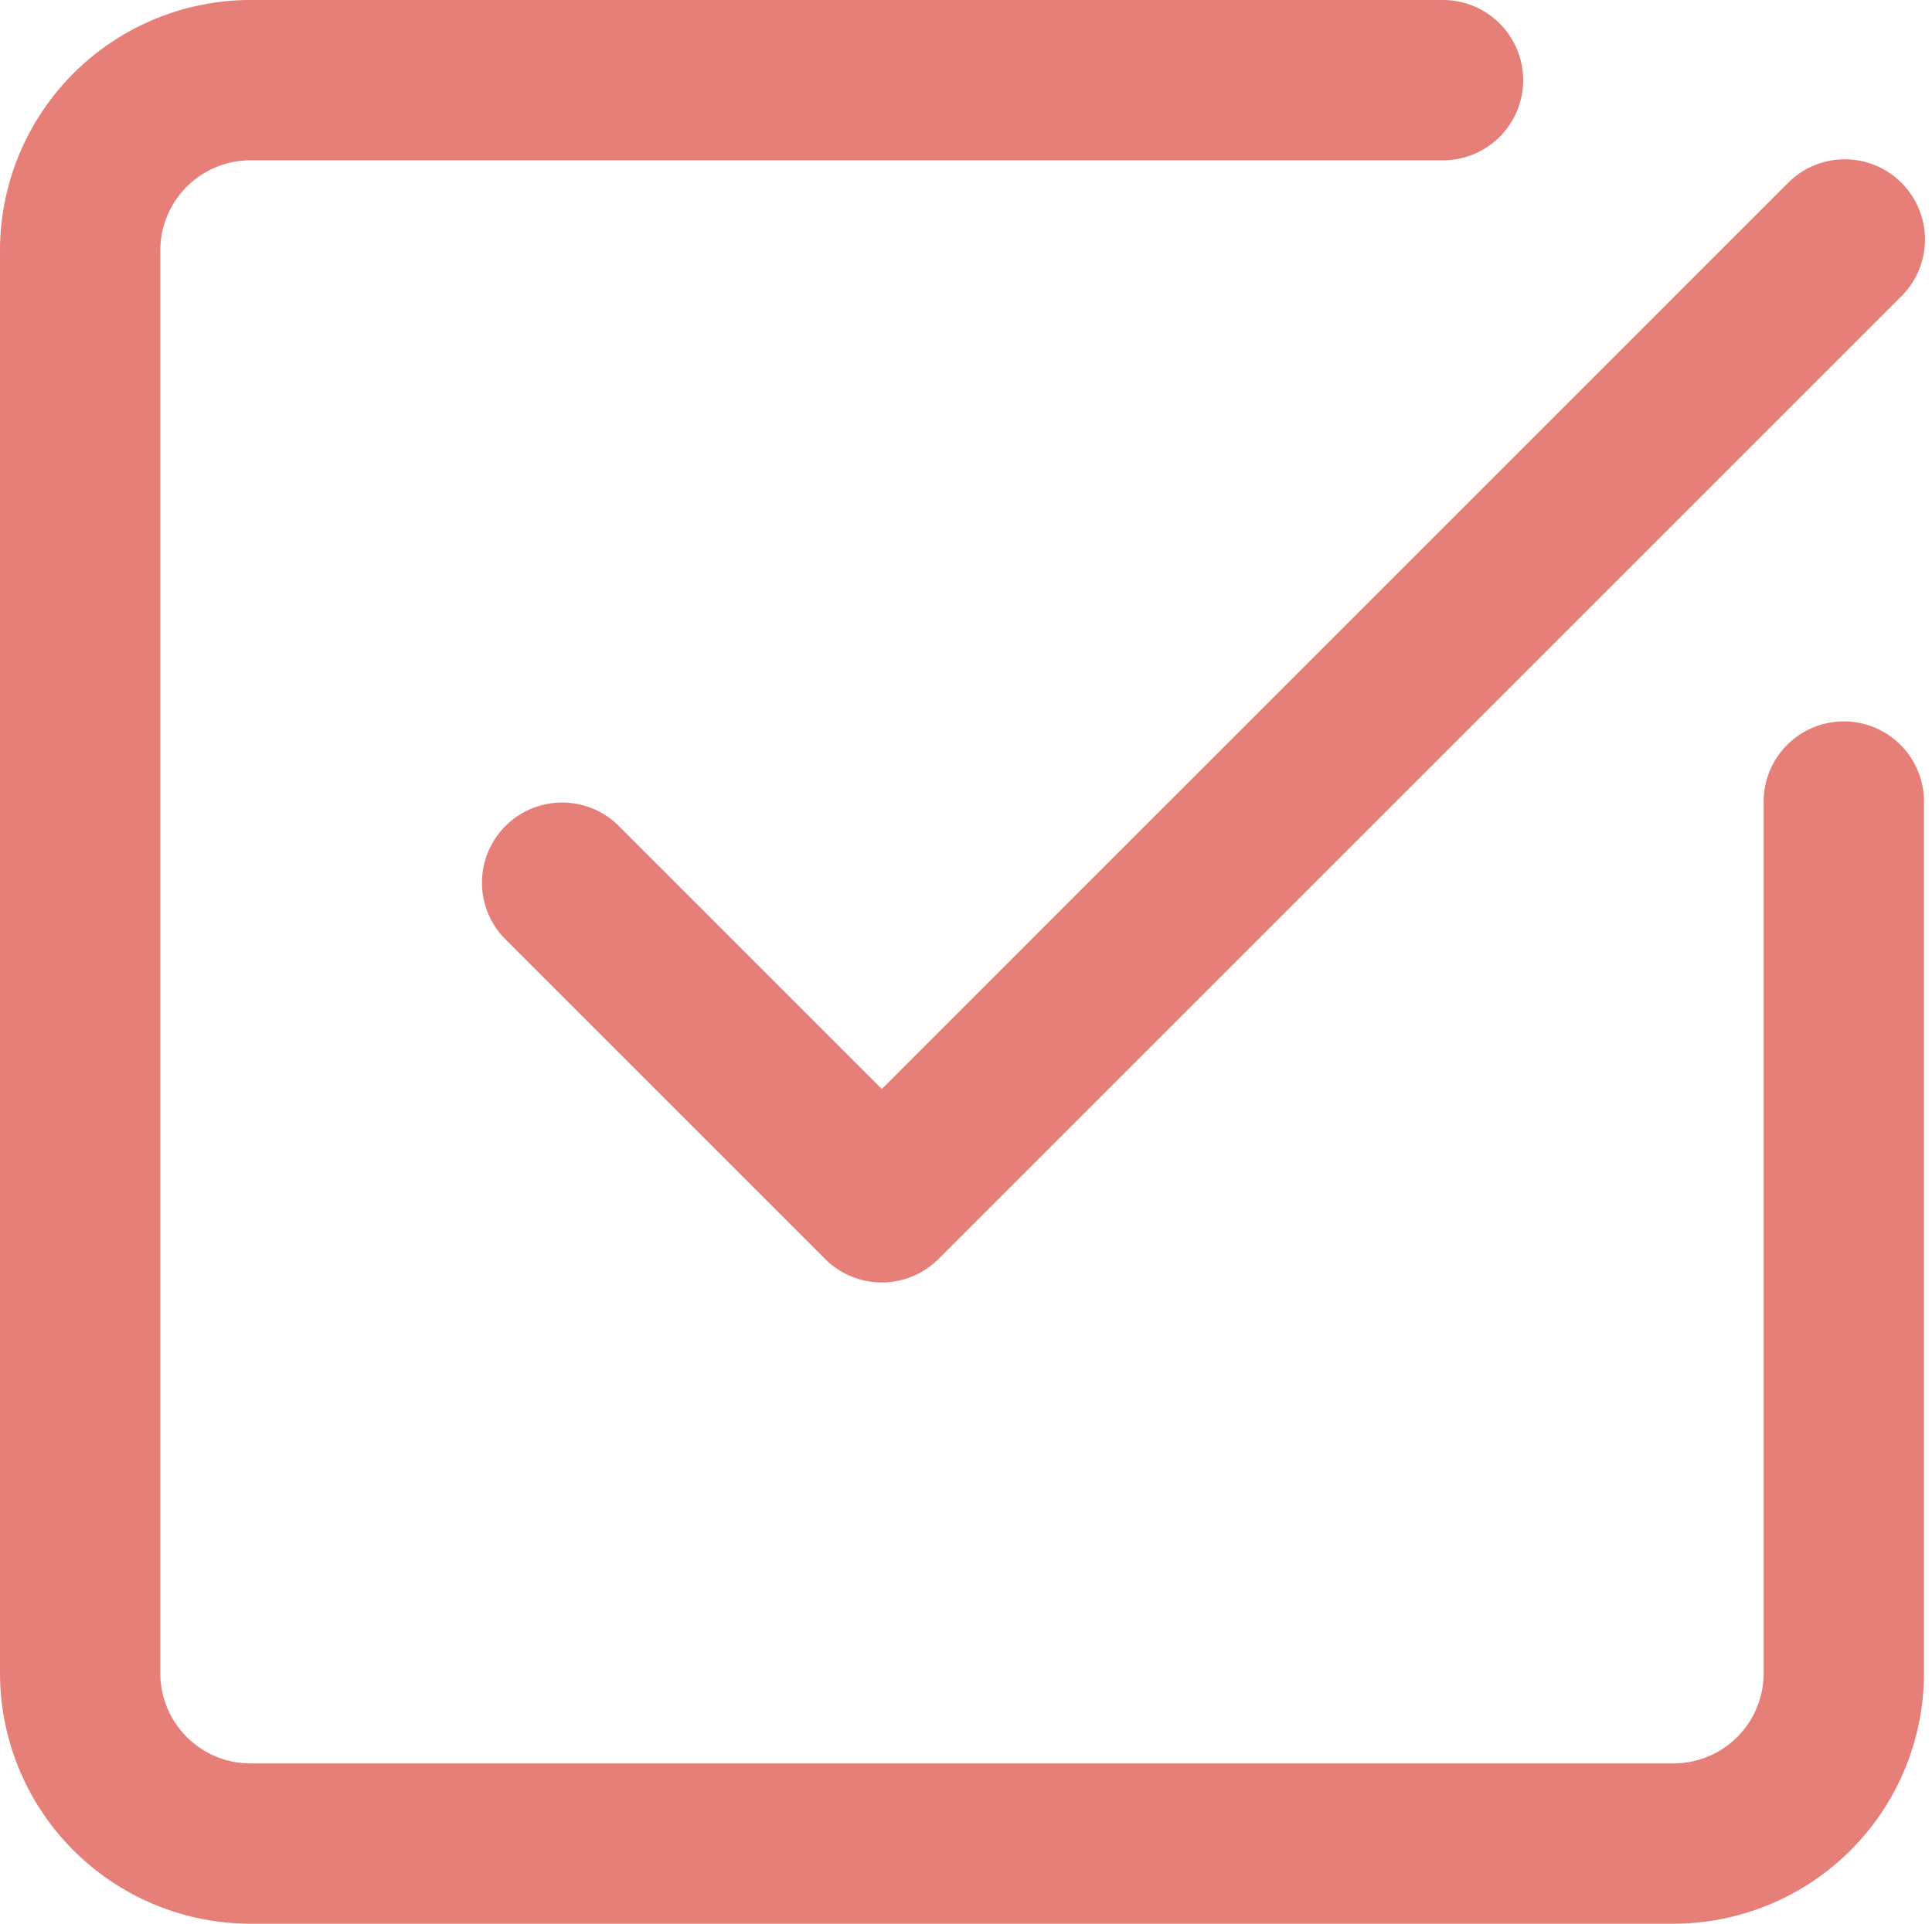 <?xml version="1.0" encoding="UTF-8" standalone="no"?><svg xmlns="http://www.w3.org/2000/svg" xmlns:xlink="http://www.w3.org/1999/xlink" data-name="Layer 2" fill="#e77f79" height="24" preserveAspectRatio="xMidYMid meet" version="1" viewBox="2.0 2.0 24.1 24.0" width="24.1" zoomAndPan="magnify"><g id="change1_1"><path d="M25,11a1,1,0,0,0-1,1V22.877A1.125,1.125,0,0,1,22.877,24H5.123A1.125,1.125,0,0,1,4,22.877V5.123A1.125,1.125,0,0,1,5.123,4H20a1,1,0,0,0,0-2H5.123A3.127,3.127,0,0,0,2,5.123V22.877A3.127,3.127,0,0,0,5.123,26H22.877A3.127,3.127,0,0,0,26,22.877V12A1,1,0,0,0,25,11Z" fill="inherit"/></g><g id="change1_2"><path d="M9.707,12.293a1,1,0,0,0-1.414,1.414l4,4a1,1,0,0,0,1.414,0l12-12a1,1,0,1,0-1.414-1.414L13,15.586Z" fill="inherit"/></g></svg>
